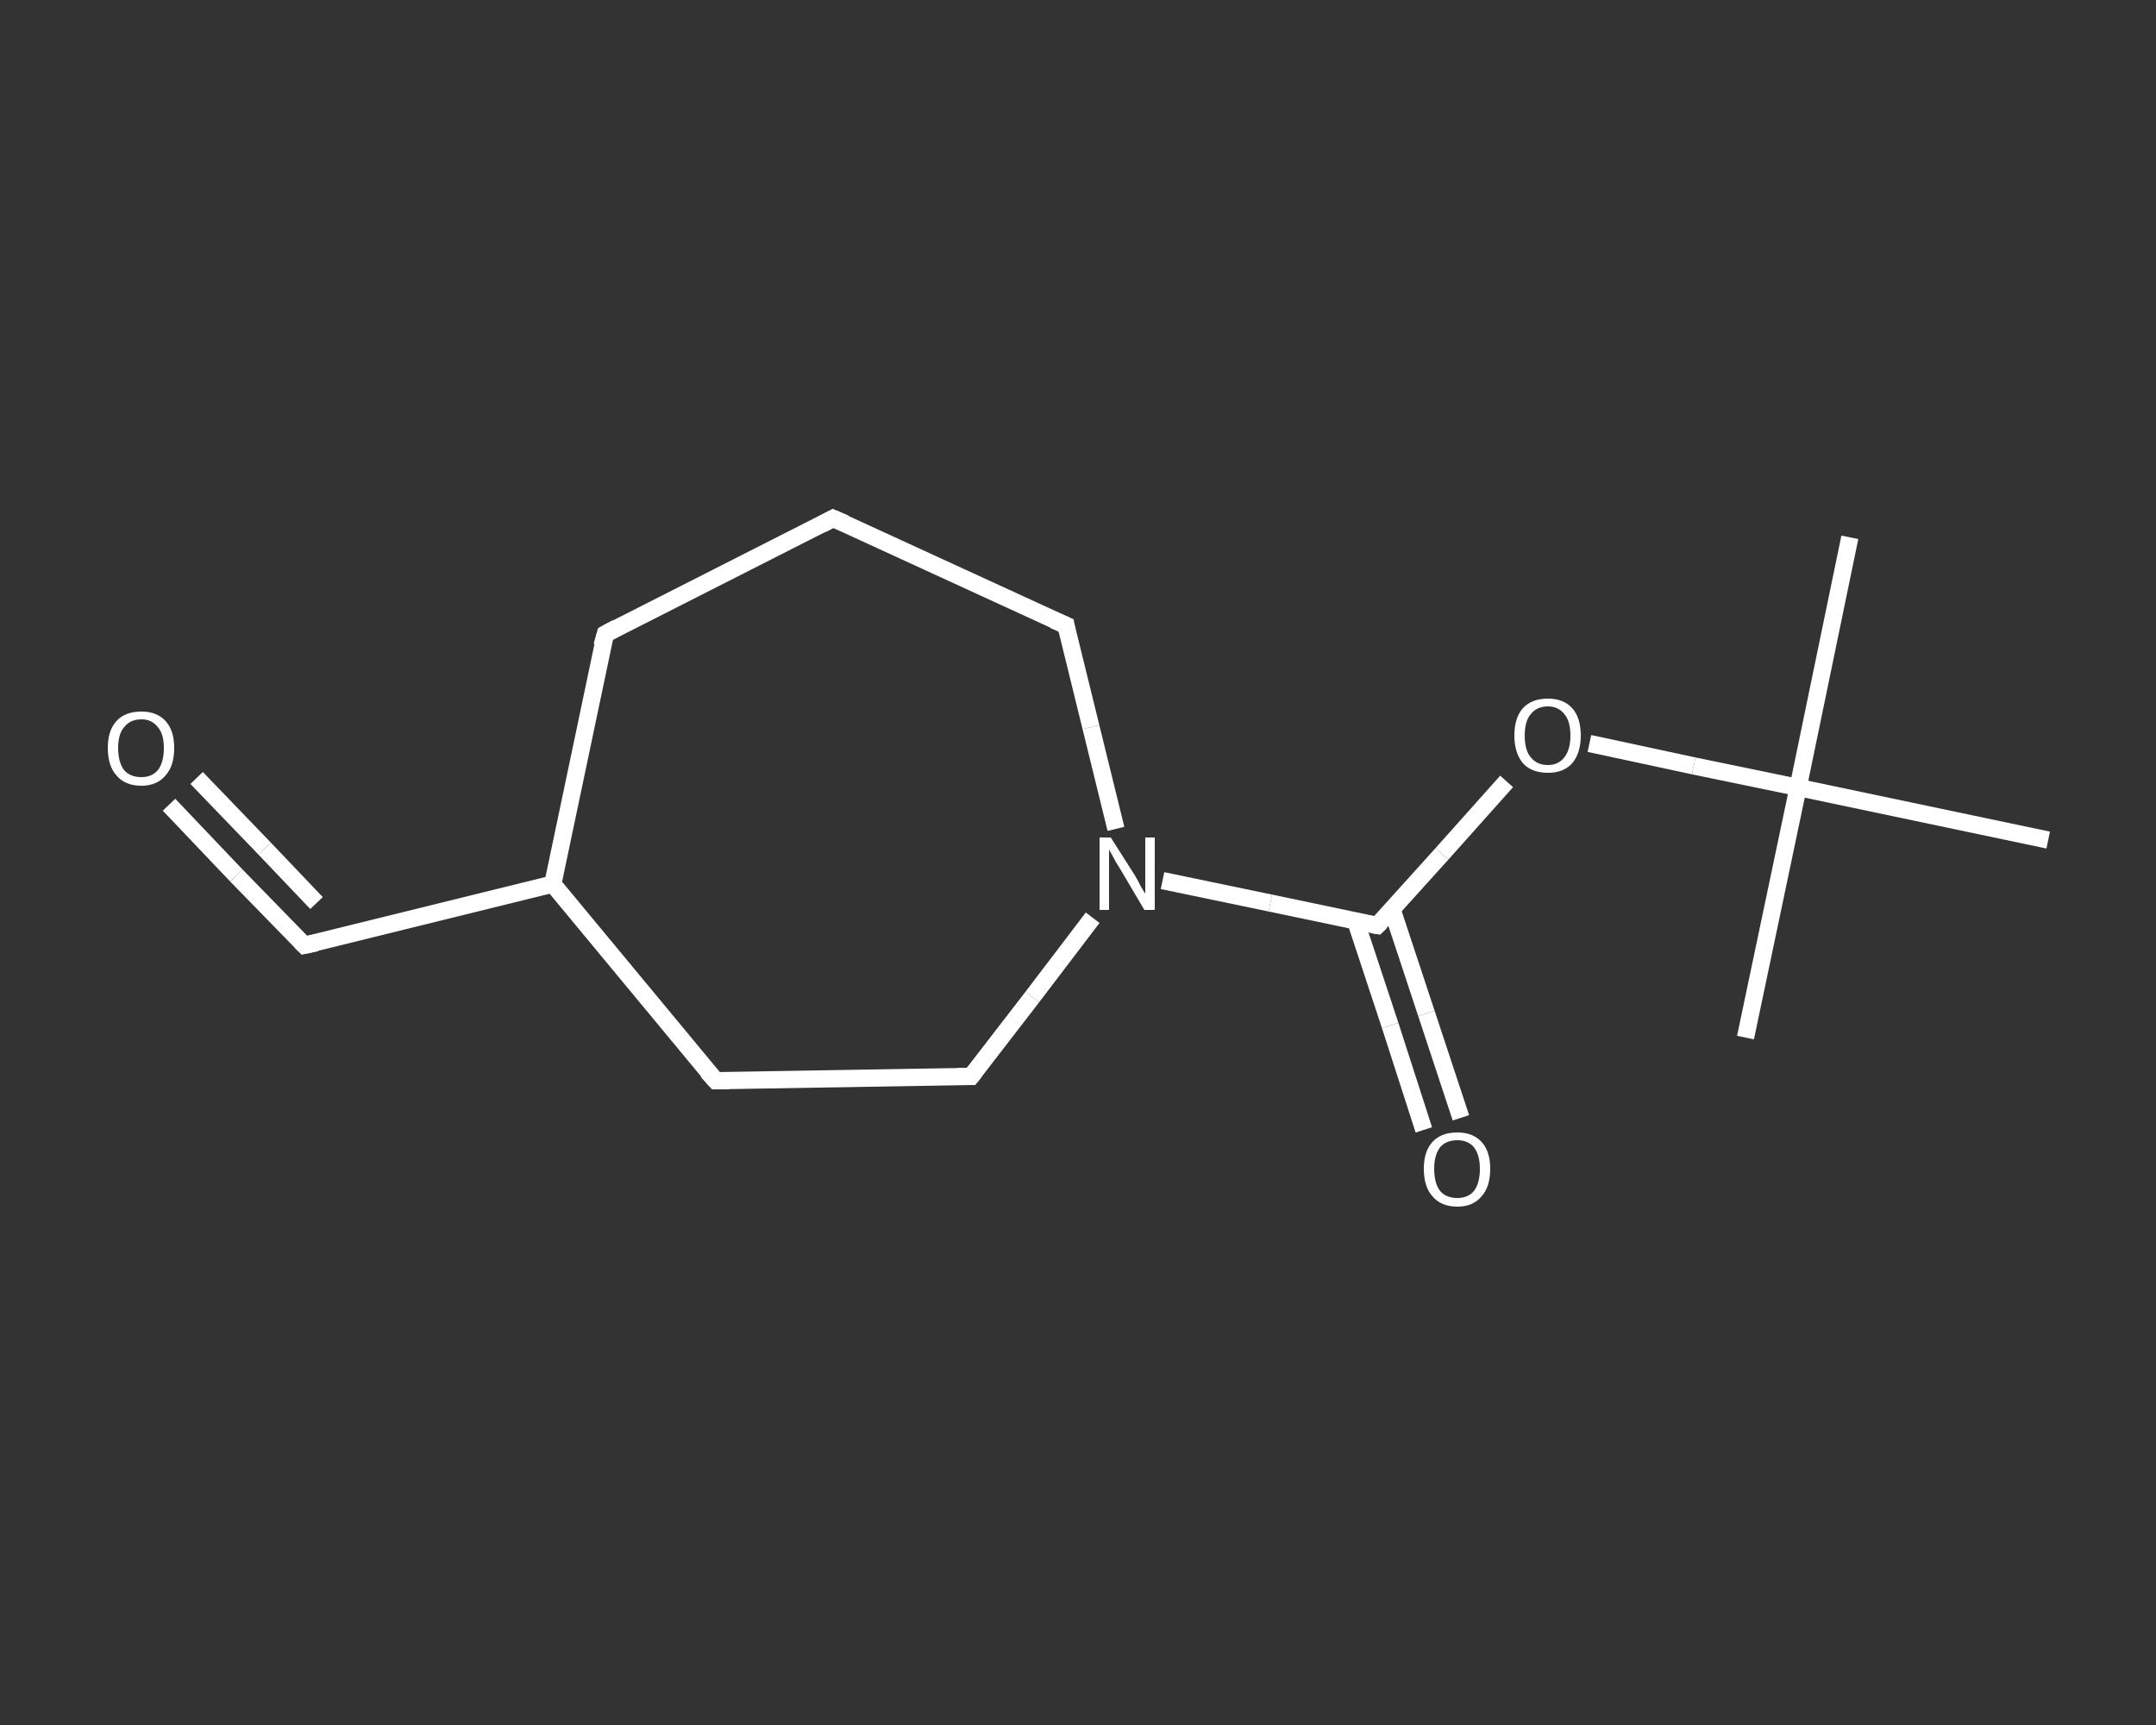 <?xml version='1.0' encoding='iso-8859-1'?>
<svg version='1.1' baseProfile='full'
              xmlns='http://www.w3.org/2000/svg'
                      xmlns:rdkit='http://www.rdkit.org/xml'
                      xmlns:xlink='http://www.w3.org/1999/xlink'
                  xml:space='preserve'
width='250px' height='200px' viewBox='0 0 250 200'>
<rect x="0" y="0" width="250" height="200" fill="#333333" stroke="none"/>
<!-- END OF HEADER -->
<rect style='opacity:1.0;fill:transparent;stroke:none' width='250.0' height='200.0' x='0.0' y='0.0'> </rect>
<path class='bond-0 atom-0 atom-1' d='M 214.5,62.3 L 208.5,91.3' style='fill:none;fill-rule:evenodd;stroke:#FFFFFF;stroke-width:2.0px;stroke-linecap:butt;stroke-linejoin:miter;stroke-opacity:1' />
<path class='bond-1 atom-1 atom-2' d='M 208.5,91.3 L 202.4,120.3' style='fill:none;fill-rule:evenodd;stroke:#FFFFFF;stroke-width:2.0px;stroke-linecap:butt;stroke-linejoin:miter;stroke-opacity:1' />
<path class='bond-2 atom-1 atom-3' d='M 208.5,91.3 L 237.5,97.4' style='fill:none;fill-rule:evenodd;stroke:#FFFFFF;stroke-width:2.0px;stroke-linecap:butt;stroke-linejoin:miter;stroke-opacity:1' />
<path class='bond-3 atom-1 atom-4' d='M 208.5,91.3 L 196.4,88.8' style='fill:none;fill-rule:evenodd;stroke:#FFFFFF;stroke-width:2.0px;stroke-linecap:butt;stroke-linejoin:miter;stroke-opacity:1' />
<path class='bond-3 atom-1 atom-4' d='M 196.4,88.8 L 184.3,86.2' style='fill:none;fill-rule:evenodd;stroke:#FFFFFF;stroke-width:2.0px;stroke-linecap:butt;stroke-linejoin:miter;stroke-opacity:1' />
<path class='bond-4 atom-4 atom-5' d='M 174.7,90.6 L 167.2,99.0' style='fill:none;fill-rule:evenodd;stroke:#FFFFFF;stroke-width:2.0px;stroke-linecap:butt;stroke-linejoin:miter;stroke-opacity:1' />
<path class='bond-4 atom-4 atom-5' d='M 167.2,99.0 L 159.7,107.3' style='fill:none;fill-rule:evenodd;stroke:#FFFFFF;stroke-width:2.0px;stroke-linecap:butt;stroke-linejoin:miter;stroke-opacity:1' />
<path class='bond-5 atom-5 atom-6' d='M 157.2,106.8 L 161.2,118.9' style='fill:none;fill-rule:evenodd;stroke:#FFFFFF;stroke-width:2.0px;stroke-linecap:butt;stroke-linejoin:miter;stroke-opacity:1' />
<path class='bond-5 atom-5 atom-6' d='M 161.2,118.9 L 165.1,131.0' style='fill:none;fill-rule:evenodd;stroke:#FFFFFF;stroke-width:2.0px;stroke-linecap:butt;stroke-linejoin:miter;stroke-opacity:1' />
<path class='bond-5 atom-5 atom-6' d='M 161.4,105.4 L 165.4,117.5' style='fill:none;fill-rule:evenodd;stroke:#FFFFFF;stroke-width:2.0px;stroke-linecap:butt;stroke-linejoin:miter;stroke-opacity:1' />
<path class='bond-5 atom-5 atom-6' d='M 165.4,117.5 L 169.4,129.6' style='fill:none;fill-rule:evenodd;stroke:#FFFFFF;stroke-width:2.0px;stroke-linecap:butt;stroke-linejoin:miter;stroke-opacity:1' />
<path class='bond-6 atom-5 atom-7' d='M 159.7,107.3 L 147.3,104.7' style='fill:none;fill-rule:evenodd;stroke:#FFFFFF;stroke-width:2.0px;stroke-linecap:butt;stroke-linejoin:miter;stroke-opacity:1' />
<path class='bond-6 atom-5 atom-7' d='M 147.3,104.7 L 134.8,102.1' style='fill:none;fill-rule:evenodd;stroke:#FFFFFF;stroke-width:2.0px;stroke-linecap:butt;stroke-linejoin:miter;stroke-opacity:1' />
<path class='bond-7 atom-7 atom-8' d='M 129.4,96.1 L 126.5,84.3' style='fill:none;fill-rule:evenodd;stroke:#FFFFFF;stroke-width:2.0px;stroke-linecap:butt;stroke-linejoin:miter;stroke-opacity:1' />
<path class='bond-7 atom-7 atom-8' d='M 126.5,84.3 L 123.6,72.5' style='fill:none;fill-rule:evenodd;stroke:#FFFFFF;stroke-width:2.0px;stroke-linecap:butt;stroke-linejoin:miter;stroke-opacity:1' />
<path class='bond-8 atom-8 atom-9' d='M 123.6,72.5 L 96.6,60.1' style='fill:none;fill-rule:evenodd;stroke:#FFFFFF;stroke-width:2.0px;stroke-linecap:butt;stroke-linejoin:miter;stroke-opacity:1' />
<path class='bond-9 atom-9 atom-10' d='M 96.6,60.1 L 70.2,73.5' style='fill:none;fill-rule:evenodd;stroke:#FFFFFF;stroke-width:2.0px;stroke-linecap:butt;stroke-linejoin:miter;stroke-opacity:1' />
<path class='bond-10 atom-10 atom-11' d='M 70.2,73.5 L 64.1,102.5' style='fill:none;fill-rule:evenodd;stroke:#FFFFFF;stroke-width:2.0px;stroke-linecap:butt;stroke-linejoin:miter;stroke-opacity:1' />
<path class='bond-11 atom-11 atom-12' d='M 64.1,102.5 L 35.3,109.6' style='fill:none;fill-rule:evenodd;stroke:#FFFFFF;stroke-width:2.0px;stroke-linecap:butt;stroke-linejoin:miter;stroke-opacity:1' />
<path class='bond-12 atom-12 atom-13' d='M 35.3,109.6 L 27.4,101.5' style='fill:none;fill-rule:evenodd;stroke:#FFFFFF;stroke-width:2.0px;stroke-linecap:butt;stroke-linejoin:miter;stroke-opacity:1' />
<path class='bond-12 atom-12 atom-13' d='M 27.4,101.5 L 19.6,93.3' style='fill:none;fill-rule:evenodd;stroke:#FFFFFF;stroke-width:2.0px;stroke-linecap:butt;stroke-linejoin:miter;stroke-opacity:1' />
<path class='bond-12 atom-12 atom-13' d='M 36.7,104.7 L 30.7,98.4' style='fill:none;fill-rule:evenodd;stroke:#FFFFFF;stroke-width:2.0px;stroke-linecap:butt;stroke-linejoin:miter;stroke-opacity:1' />
<path class='bond-12 atom-12 atom-13' d='M 30.7,98.4 L 22.8,90.2' style='fill:none;fill-rule:evenodd;stroke:#FFFFFF;stroke-width:2.0px;stroke-linecap:butt;stroke-linejoin:miter;stroke-opacity:1' />
<path class='bond-13 atom-11 atom-14' d='M 64.1,102.5 L 83.0,125.3' style='fill:none;fill-rule:evenodd;stroke:#FFFFFF;stroke-width:2.0px;stroke-linecap:butt;stroke-linejoin:miter;stroke-opacity:1' />
<path class='bond-14 atom-14 atom-15' d='M 83.0,125.3 L 112.6,124.8' style='fill:none;fill-rule:evenodd;stroke:#FFFFFF;stroke-width:2.0px;stroke-linecap:butt;stroke-linejoin:miter;stroke-opacity:1' />
<path class='bond-15 atom-15 atom-7' d='M 112.6,124.8 L 119.7,115.6' style='fill:none;fill-rule:evenodd;stroke:#FFFFFF;stroke-width:2.0px;stroke-linecap:butt;stroke-linejoin:miter;stroke-opacity:1' />
<path class='bond-15 atom-15 atom-7' d='M 119.7,115.6 L 126.7,106.4' style='fill:none;fill-rule:evenodd;stroke:#FFFFFF;stroke-width:2.0px;stroke-linecap:butt;stroke-linejoin:miter;stroke-opacity:1' />
<path d='M 160.1,106.9 L 159.7,107.3 L 159.1,107.2' style='fill:none;stroke:#FFFFFF;stroke-width:2.0px;stroke-linecap:butt;stroke-linejoin:miter;stroke-opacity:1;' />
<path d='M 123.7,73.1 L 123.6,72.5 L 122.2,71.9' style='fill:none;stroke:#FFFFFF;stroke-width:2.0px;stroke-linecap:butt;stroke-linejoin:miter;stroke-opacity:1;' />
<path d='M 98.0,60.7 L 96.6,60.1 L 95.3,60.8' style='fill:none;stroke:#FFFFFF;stroke-width:2.0px;stroke-linecap:butt;stroke-linejoin:miter;stroke-opacity:1;' />
<path d='M 71.5,72.8 L 70.2,73.5 L 69.8,74.9' style='fill:none;stroke:#FFFFFF;stroke-width:2.0px;stroke-linecap:butt;stroke-linejoin:miter;stroke-opacity:1;' />
<path d='M 36.7,109.3 L 35.3,109.6 L 34.9,109.2' style='fill:none;stroke:#FFFFFF;stroke-width:2.0px;stroke-linecap:butt;stroke-linejoin:miter;stroke-opacity:1;' />
<path d='M 82.0,124.2 L 83.0,125.3 L 84.5,125.3' style='fill:none;stroke:#FFFFFF;stroke-width:2.0px;stroke-linecap:butt;stroke-linejoin:miter;stroke-opacity:1;' />
<path d='M 111.1,124.8 L 112.6,124.8 L 113.0,124.3' style='fill:none;stroke:#FFFFFF;stroke-width:2.0px;stroke-linecap:butt;stroke-linejoin:miter;stroke-opacity:1;' />
<path class='atom-4' d='M 175.6 85.3
Q 175.6 83.2, 176.6 82.1
Q 177.6 81.0, 179.5 81.0
Q 181.3 81.0, 182.3 82.1
Q 183.3 83.2, 183.3 85.3
Q 183.3 87.3, 182.3 88.5
Q 181.3 89.6, 179.5 89.6
Q 177.6 89.6, 176.6 88.5
Q 175.6 87.3, 175.6 85.3
M 179.5 88.7
Q 180.7 88.7, 181.4 87.8
Q 182.1 86.9, 182.1 85.3
Q 182.1 83.6, 181.4 82.8
Q 180.7 81.9, 179.5 81.9
Q 178.2 81.9, 177.5 82.8
Q 176.8 83.6, 176.8 85.3
Q 176.8 87.0, 177.5 87.8
Q 178.2 88.7, 179.5 88.7
' fill='#FFFFFF'/>
<path class='atom-6' d='M 165.1 135.5
Q 165.1 133.5, 166.1 132.4
Q 167.1 131.3, 169.0 131.3
Q 170.8 131.3, 171.8 132.4
Q 172.8 133.5, 172.8 135.5
Q 172.8 137.6, 171.8 138.7
Q 170.8 139.9, 169.0 139.9
Q 167.1 139.9, 166.1 138.7
Q 165.1 137.6, 165.1 135.5
M 169.0 138.9
Q 170.2 138.9, 170.9 138.1
Q 171.6 137.2, 171.6 135.5
Q 171.6 133.9, 170.9 133.0
Q 170.2 132.2, 169.0 132.2
Q 167.7 132.2, 167.0 133.0
Q 166.3 133.9, 166.3 135.5
Q 166.3 137.2, 167.0 138.1
Q 167.7 138.9, 169.0 138.9
' fill='#FFFFFF'/>
<path class='atom-7' d='M 128.8 97.1
L 131.6 101.5
Q 131.9 102.0, 132.3 102.8
Q 132.7 103.5, 132.8 103.6
L 132.8 97.1
L 133.9 97.1
L 133.9 105.5
L 132.7 105.5
L 129.8 100.6
Q 129.4 100.0, 129.1 99.4
Q 128.7 98.7, 128.6 98.5
L 128.6 105.5
L 127.5 105.5
L 127.5 97.1
L 128.8 97.1
' fill='#FFFFFF'/>
<path class='atom-13' d='M 12.5 86.7
Q 12.5 84.7, 13.5 83.6
Q 14.5 82.5, 16.4 82.5
Q 18.2 82.5, 19.2 83.6
Q 20.2 84.7, 20.2 86.7
Q 20.2 88.8, 19.2 89.9
Q 18.2 91.1, 16.4 91.1
Q 14.5 91.1, 13.5 89.9
Q 12.5 88.8, 12.5 86.7
M 16.4 90.1
Q 17.6 90.1, 18.3 89.3
Q 19.0 88.4, 19.0 86.7
Q 19.0 85.1, 18.3 84.3
Q 17.6 83.4, 16.4 83.4
Q 15.1 83.4, 14.4 84.3
Q 13.7 85.1, 13.7 86.7
Q 13.7 88.4, 14.4 89.3
Q 15.1 90.1, 16.4 90.1
' fill='#FFFFFF'/>
</svg>
